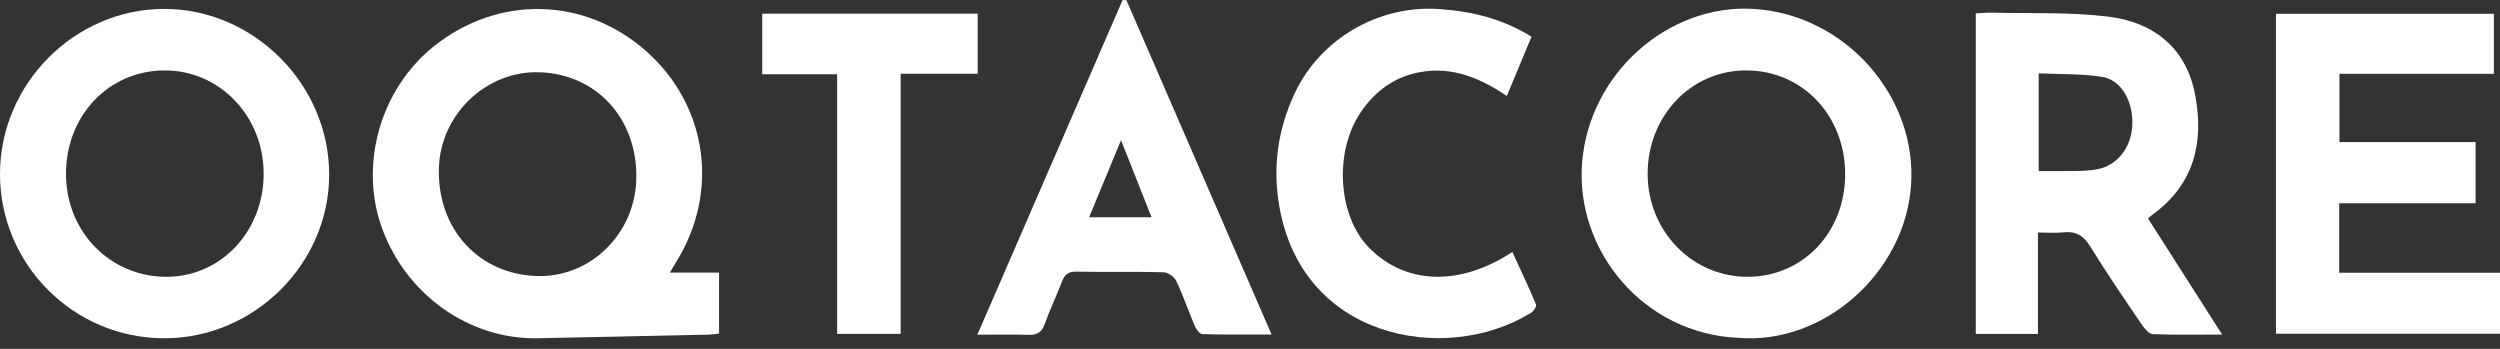 <svg width="172" height="24" viewBox="0 0 172 24" fill="none" xmlns="http://www.w3.org/2000/svg">
<rect x="0" y="0" width="172" height="24" fill="#333333" stroke="none"/>
<path d="M46.085 18.756C47.327 18.756 48.369 18.756 49.47 18.756C49.47 20.178 49.47 21.532 49.47 22.949C49.222 22.976 48.977 23.019 48.732 23.025C44.821 23.11 40.908 23.195 36.996 23.272C32.28 23.365 27.922 20.268 26.269 15.658C24.698 11.275 26.189 6.104 29.867 3.172C34.306 -0.364 40.257 -0.214 44.48 3.541C48.656 7.256 49.51 13.148 46.567 17.946C46.438 18.155 46.315 18.369 46.085 18.756ZM36.982 18.992C40.639 19.084 43.695 16.076 43.779 12.302C43.87 8.186 41.058 5.095 37.108 4.971C33.454 4.856 30.302 7.865 30.196 11.569C30.075 15.757 32.94 18.89 36.982 18.992Z" fill="white"/>
<path d="M119.608 23.244C113.058 22.962 108.407 17.246 108.844 11.262C109.299 5.047 114.78 0.269 120.629 0.611C126.947 0.982 131.939 6.643 131.476 12.805C131.023 18.825 125.438 23.72 119.608 23.244ZM126.947 11.998C126.952 7.964 124.033 4.876 120.184 4.844C116.381 4.812 113.363 7.951 113.358 11.944C113.353 15.918 116.453 19.086 120.306 19.044C124.077 19.003 126.941 15.964 126.947 11.998Z" fill="white"/>
<path d="M22.648 12.016C22.645 18.164 17.471 23.287 11.278 23.273C5.05 23.259 -0.008 18.184 8.38549e-06 11.957C0.008 5.77 5.135 0.617 11.291 0.613C17.462 0.608 22.651 5.818 22.648 12.016ZM4.54 11.989C4.553 15.944 7.564 19.029 11.427 19.044C15.18 19.058 18.144 15.927 18.14 11.952C18.136 7.981 15.102 4.824 11.309 4.845C7.463 4.866 4.526 7.965 4.54 11.989Z" fill="white"/>
<path d="M152.886 23.019C151.156 23.019 149.637 23.05 148.121 22.99C147.862 22.98 147.555 22.628 147.376 22.363C146.161 20.571 144.932 18.787 143.799 16.943C143.333 16.186 142.797 15.894 141.946 15.986C141.415 16.043 140.874 15.996 140.21 15.996C140.21 18.368 140.21 20.645 140.21 22.973C138.722 22.973 137.364 22.973 135.932 22.973C135.932 15.63 135.932 8.325 135.932 0.918C136.313 0.901 136.683 0.862 137.052 0.871C139.722 0.94 142.417 0.819 145.057 1.145C148.153 1.526 150.397 3.269 151.018 6.487C151.653 9.776 150.97 12.697 148.072 14.78C147.996 14.836 147.929 14.905 147.784 15.032C149.444 17.631 151.108 20.236 152.886 23.019ZM140.262 11.767C141.224 11.767 142.078 11.78 142.931 11.762C143.375 11.753 143.823 11.724 144.261 11.65C145.636 11.415 146.628 10.176 146.702 8.636C146.78 7 145.965 5.501 144.632 5.289C143.215 5.064 141.754 5.116 140.262 5.045C140.262 7.368 140.262 9.488 140.262 11.767Z" fill="white"/>
<path d="M160.937 13.986C160.937 15.638 160.937 17.125 160.937 18.762C164.62 18.762 168.288 18.762 172 18.762C172 20.238 172 21.564 172 22.96C166.874 22.96 161.765 22.96 156.587 22.96C156.587 15.631 156.587 8.329 156.587 0.948C161.572 0.948 166.545 0.948 171.579 0.948C171.579 2.305 171.579 3.627 171.579 5.078C168.045 5.078 164.532 5.078 160.953 5.078C160.953 6.684 160.953 8.161 160.953 9.775C164.074 9.775 167.172 9.775 170.322 9.775C170.322 11.232 170.322 12.553 170.322 13.986C167.206 13.986 164.135 13.986 160.937 13.986Z" fill="white"/>
<path d="M77.5 0.016C80.801 7.62 84.102 15.224 87.484 23.014C85.801 23.014 84.258 23.034 82.717 22.988C82.534 22.983 82.295 22.647 82.196 22.416C81.759 21.392 81.402 20.332 80.926 19.329C80.792 19.046 80.354 18.739 80.048 18.731C78.043 18.678 76.035 18.726 74.028 18.69C73.472 18.68 73.24 18.917 73.06 19.383C72.681 20.362 72.232 21.314 71.874 22.3C71.665 22.877 71.334 23.063 70.737 23.04C69.633 22.997 68.526 23.028 67.242 23.028C70.619 15.248 73.928 7.624 77.237 0C77.325 0.006 77.412 0.011 77.5 0.016ZM74.931 14.949C76.406 14.949 77.746 14.949 79.227 14.949C78.522 13.167 77.86 11.496 77.127 9.644C76.362 11.493 75.665 13.176 74.931 14.949Z" fill="white"/>
<path d="M105.368 2.526C104.803 3.88 104.258 5.187 103.669 6.601C101.64 5.226 99.532 4.436 97.143 5.09C95.637 5.502 94.477 6.453 93.617 7.724C91.753 10.478 92.054 14.89 94.207 17.061C96.704 19.58 100.43 19.721 104.051 17.335C104.607 18.549 105.171 19.738 105.68 20.95C105.732 21.074 105.51 21.41 105.335 21.519C99.504 25.138 89.285 23.4 87.942 13.714C87.594 11.202 87.982 8.768 89.06 6.45C90.816 2.677 94.831 0.344 98.992 0.622C101.252 0.773 103.373 1.285 105.368 2.526Z" fill="white"/>
<path d="M52.442 5.11C52.442 3.656 52.442 2.336 52.442 0.942C57.387 0.942 62.295 0.942 67.264 0.942C67.264 2.301 67.264 3.623 67.264 5.072C65.522 5.072 63.791 5.072 61.965 5.072C61.965 11.1 61.965 17.004 61.965 22.968C60.481 22.968 59.095 22.968 57.594 22.968C57.594 17.037 57.594 11.141 57.594 5.11C55.821 5.11 54.156 5.11 52.442 5.11Z" fill="white"/>
</svg>
